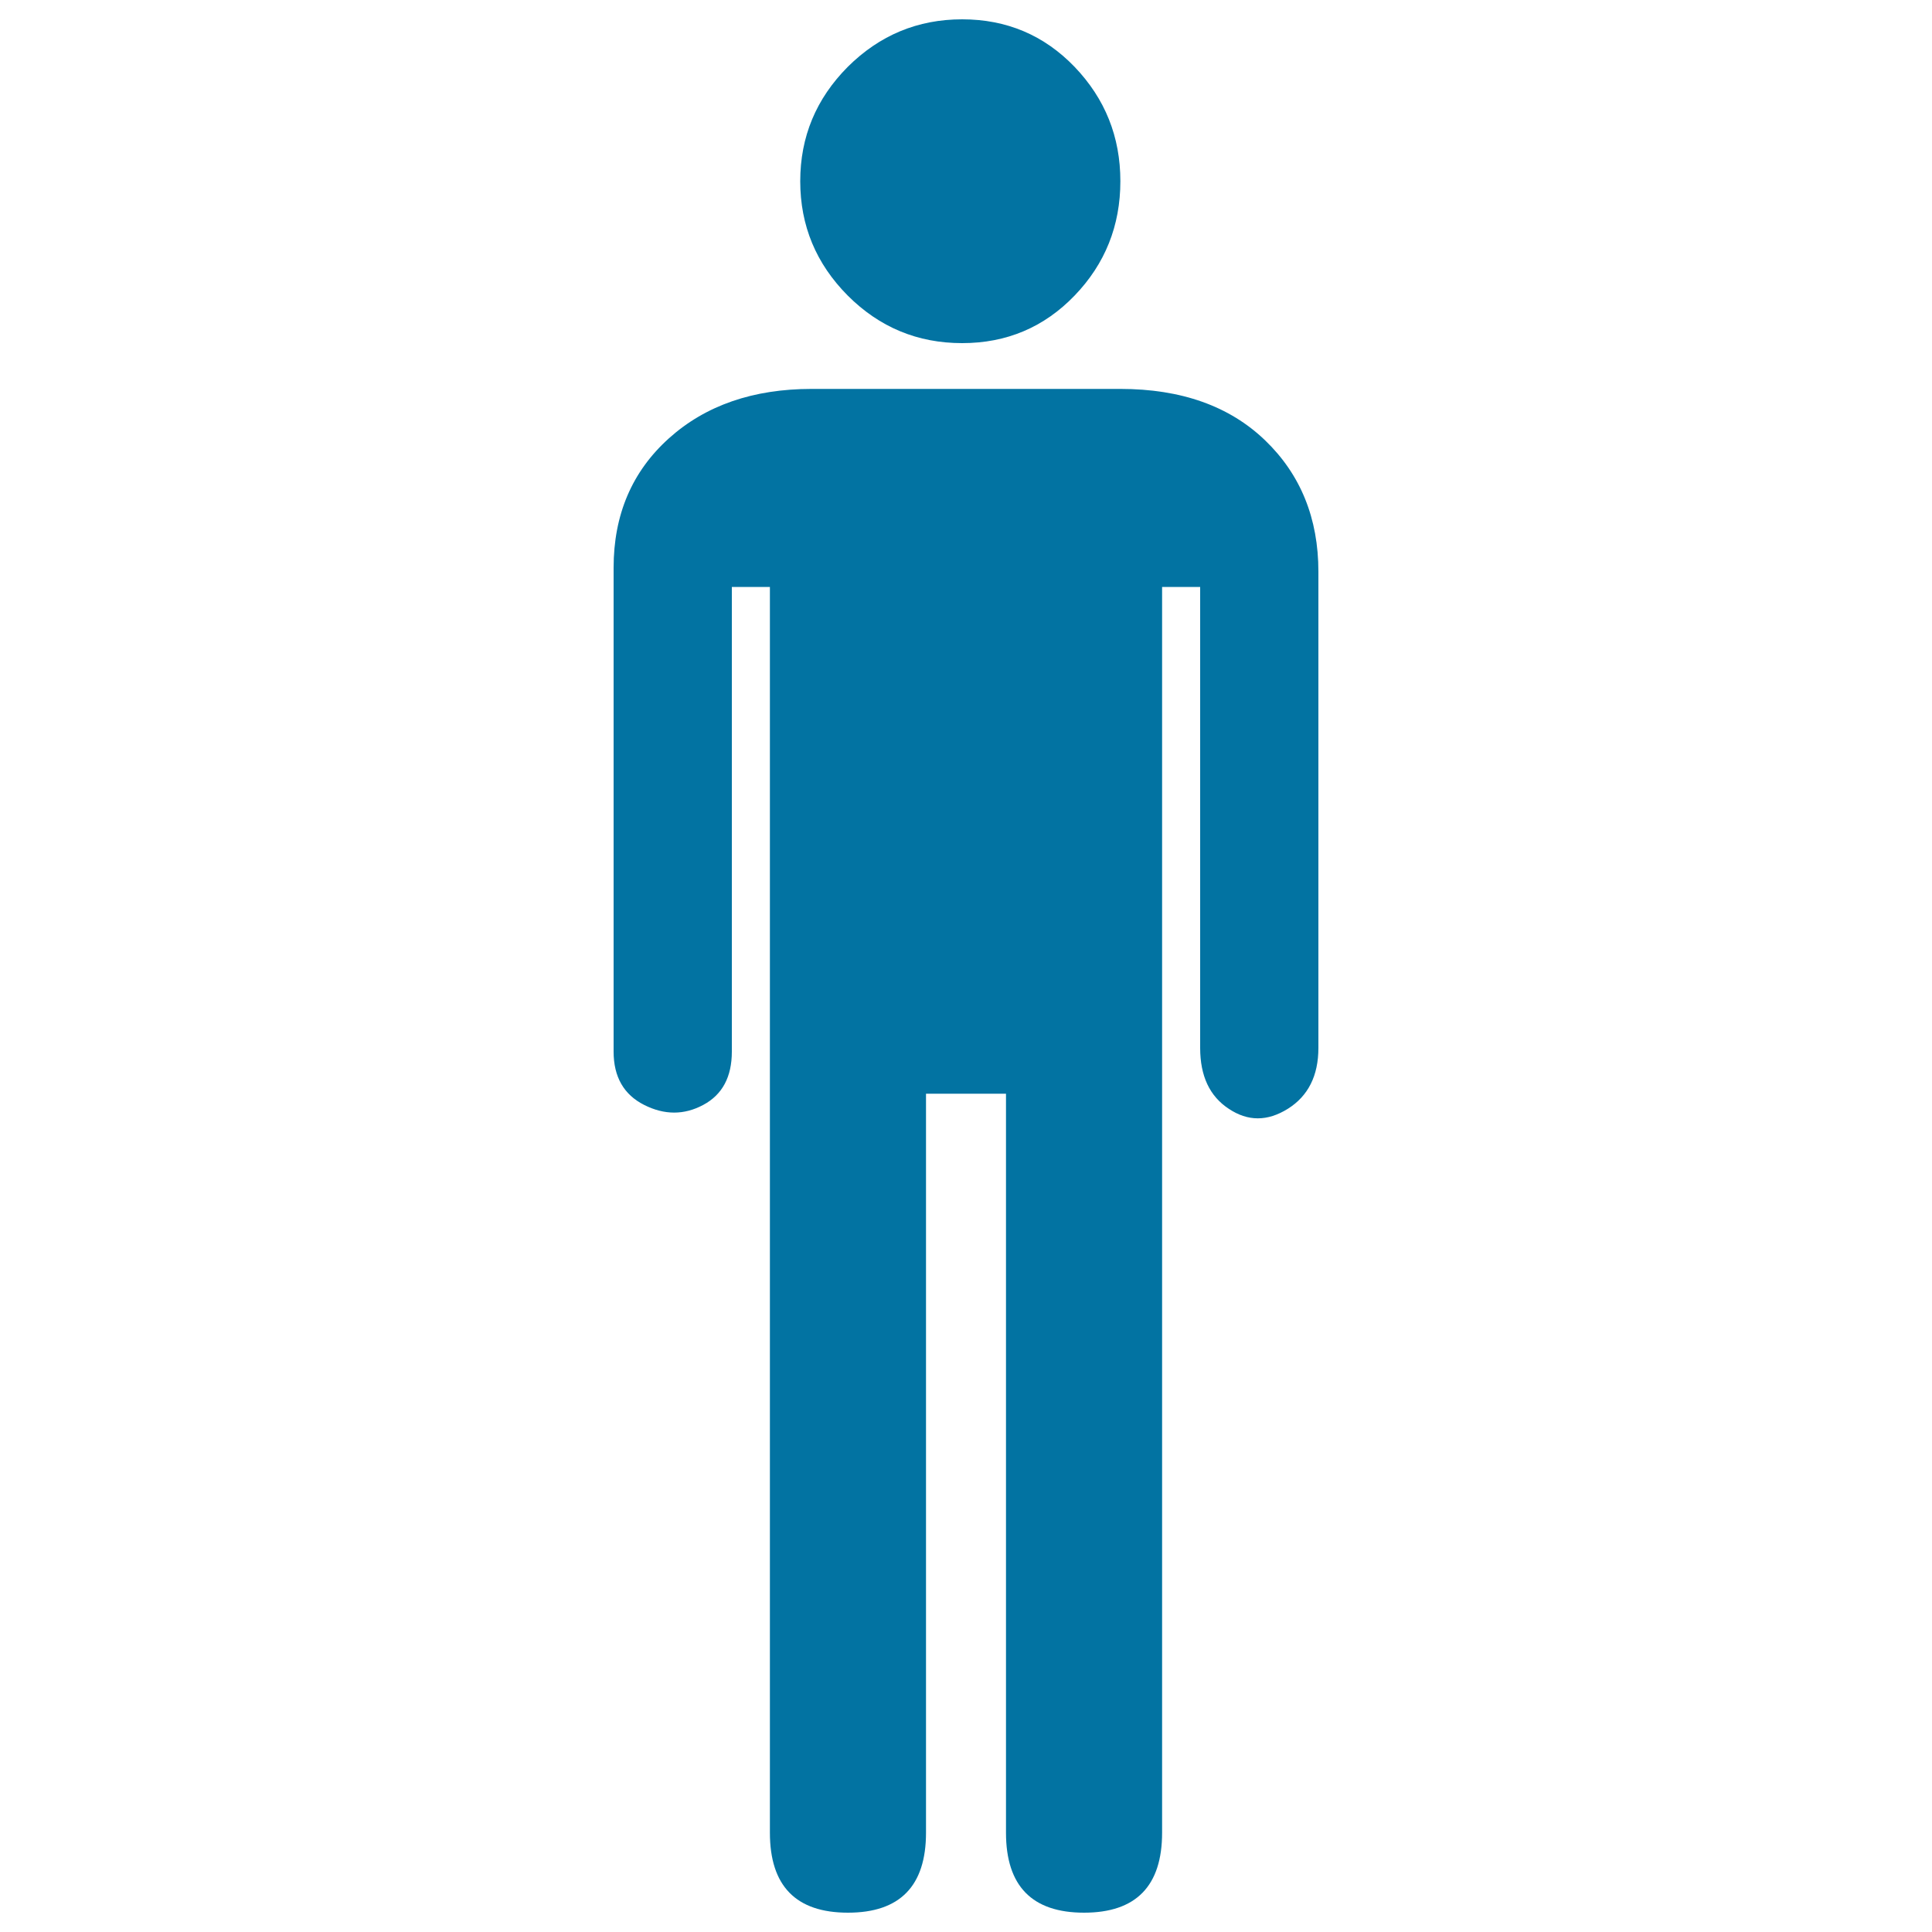 <svg xmlns="http://www.w3.org/2000/svg" viewBox="0 0 1000 1000" style="fill:#0273a2">
<title>Masculine Avatar SVG icon</title>
<g><path d="M398.5,948.6c0,27.6,13.5,41.4,40.4,41.4c26.9,0,40.4-13.8,40.4-41.4V566.1h41.4v382.5c0,27.6,13.5,41.4,40.4,41.4c26.9,0,40.4-13.8,40.4-41.4V303.8h19.7v238.6c0,14.5,4.9,25,14.8,31.5c9.9,6.6,20,6.6,30.6,0c10.5-6.6,15.8-17.1,15.8-31.5V295.9c0-27.6-9.2-50.3-27.6-68c-18.4-17.7-43.4-26.6-74.9-26.6H420.1c-30.2,0-54.9,8.5-73.9,25.6s-28.6,39.4-28.6,67v250.4c0,13.1,5.3,22.3,15.8,27.6c10.5,5.3,20.7,5.3,30.6,0c9.9-5.3,14.8-14.5,14.8-27.6V303.8h19.7V948.6z"/><path d="M414.2,93.8c0,23,8.2,42.7,24.6,59.2c16.4,16.4,36.1,24.6,59.2,24.6c23,0,42.4-8.2,58.2-24.6c15.8-16.4,23.7-36.2,23.7-59.2s-7.9-42.7-23.7-59.2C540.4,18.2,521,10,498,10c-23,0-42.7,8.2-59.2,24.6C422.4,51.1,414.2,70.8,414.2,93.8z"/></g>
</svg>